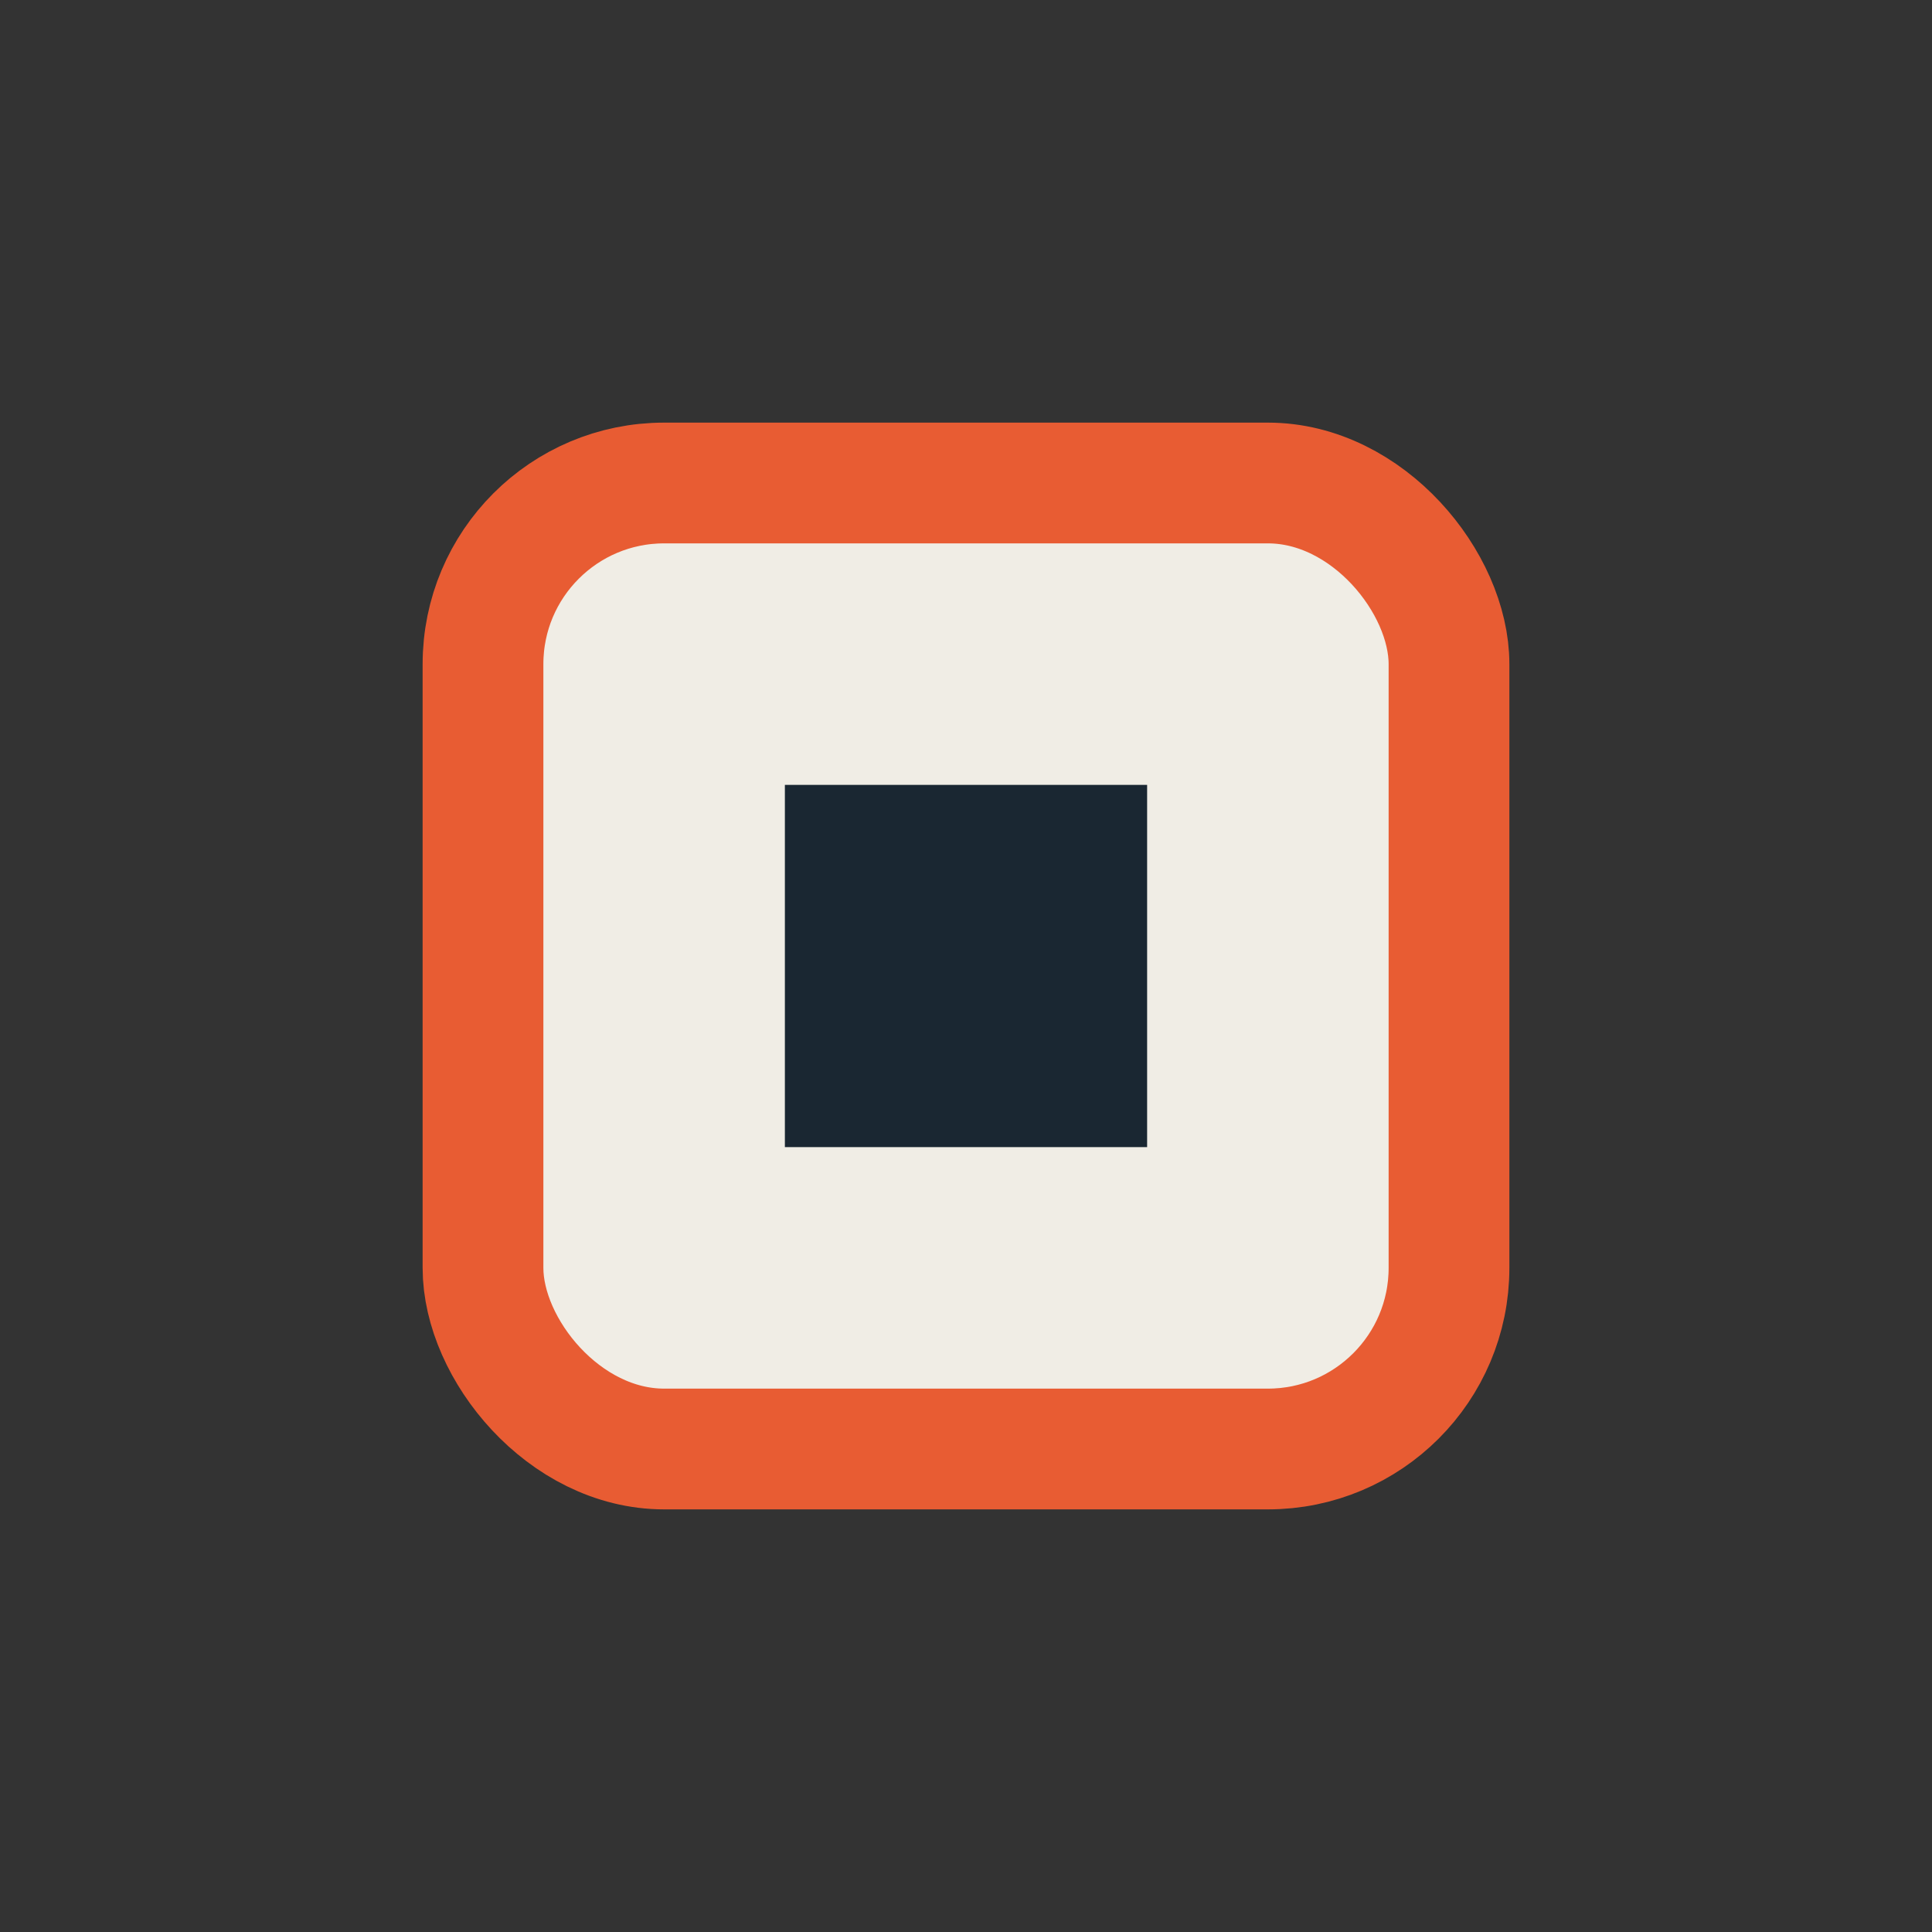 <?xml version="1.0" encoding="UTF-8"?>
<svg xmlns="http://www.w3.org/2000/svg" width="32" height="32" viewBox="0 0 32 32"><rect x="0" y="0" width="32" height="32" fill="#333333" stroke="none"/><rect x="8" y="8" width="16" height="16" rx="3" fill="#F0EDE5" stroke="#E85C33" stroke-width="2"/><rect x="13" y="13" width="6" height="6" fill="#1A2732"/></svg>
